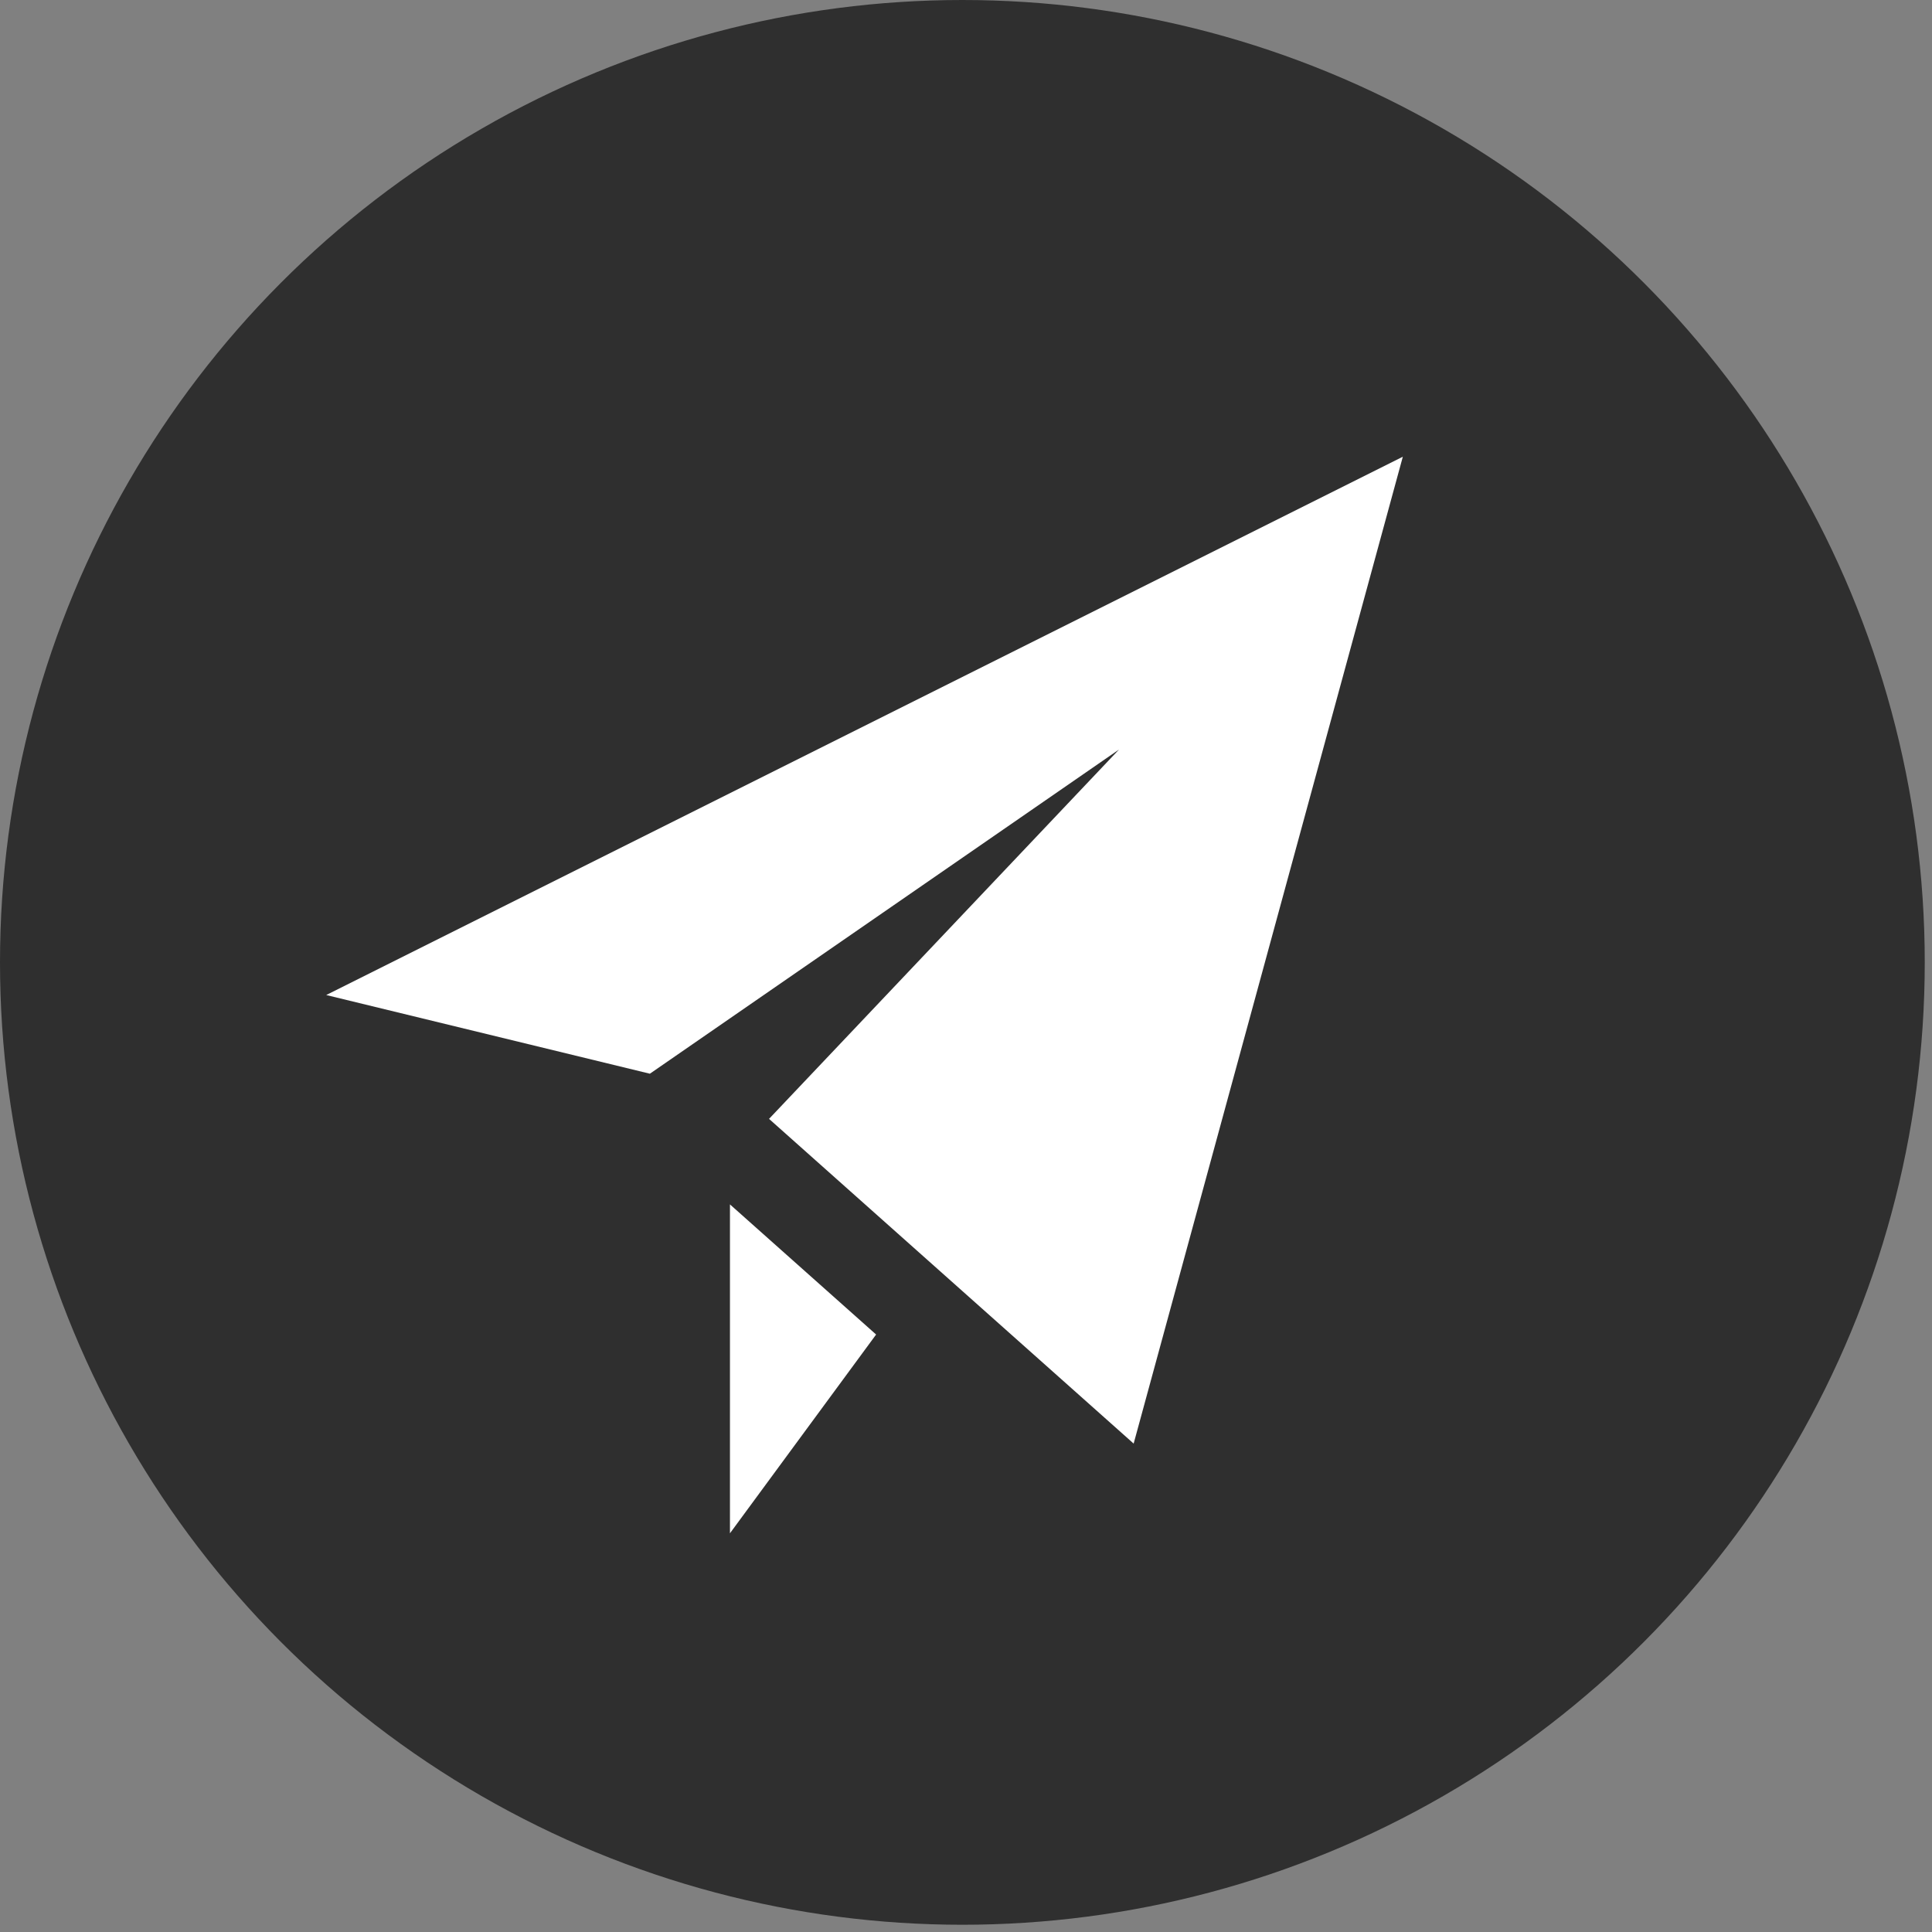 <svg width="40" height="40" viewBox="0 0 40 40" fill="none" xmlns="http://www.w3.org/2000/svg">
<rect x="0" y="0" width="40" height="40" fill="#808080" stroke="none"/>
<circle cx="19.925" cy="19.925" r="19.925" fill="#2F2F2F"/>
<g clip-path="url(#clip0)">
<path d="M29.044 9.456L23.471 29.888L15.922 23.165L23.168 15.518L13.455 22.23L6.754 20.601L29.044 9.456ZM15.113 24.936V31.745L18.139 27.63L15.113 24.936Z" fill="white"/>
</g>
<defs>
<clipPath id="clip0">
<rect width="22.29" height="22.29" fill="white" transform="translate(6.754 9.456)"/>
</clipPath>
</defs>
</svg>
